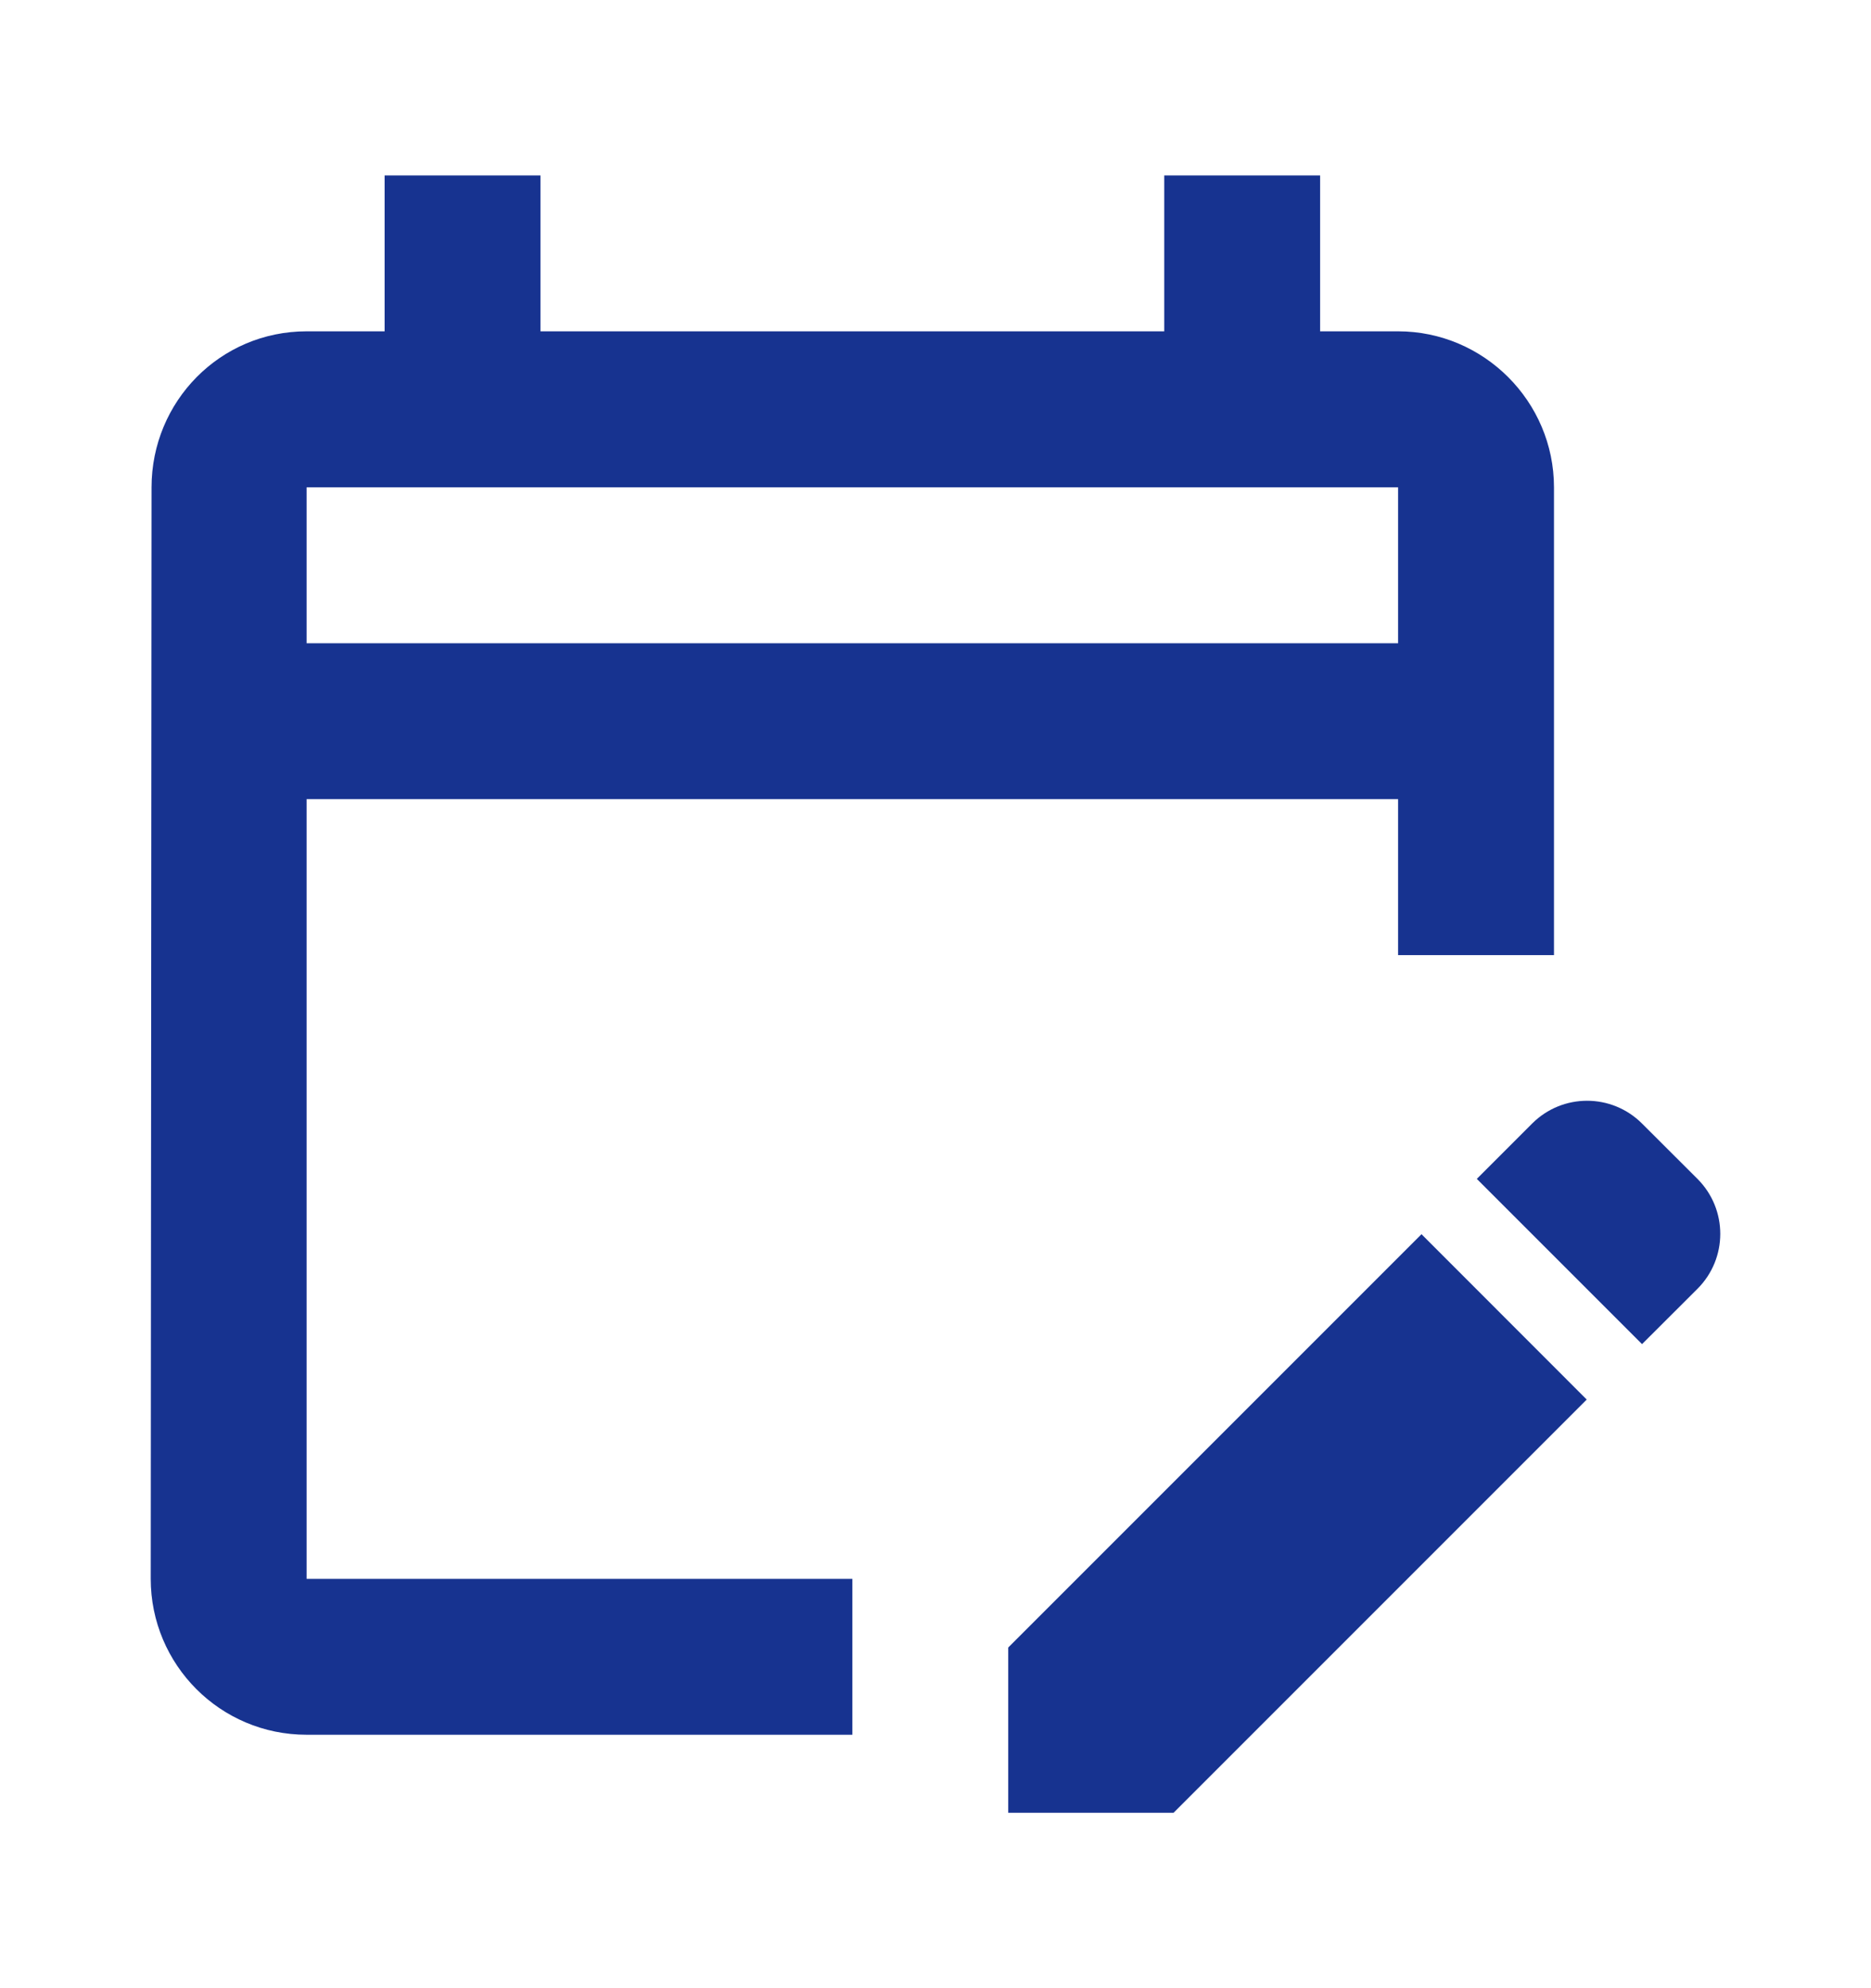 <svg width="16" height="17" viewBox="0 0 16 17" fill="none" xmlns="http://www.w3.org/2000/svg">
<path d="M2.622 6.833H11.956V8.167H13.289V4.167C13.289 3.433 12.689 2.833 11.956 2.833H11.289V1.5H9.956V2.833H4.622V1.5H3.289V2.833H2.622C1.882 2.833 1.296 3.433 1.296 4.167L1.289 13.5C1.289 14.233 1.882 14.833 2.622 14.833H7.289V13.5H2.622V6.833ZM2.622 4.167H11.956V5.5H2.622V4.167ZM14.516 11.02L14.042 11.493L12.629 10.08L13.102 9.607C13.362 9.347 13.782 9.347 14.042 9.607L14.516 10.08C14.776 10.34 14.776 10.76 14.516 11.02ZM12.156 10.553L13.569 11.967L10.036 15.5H8.622V14.087L12.156 10.553Z" fill="#173390"/>
</svg>

